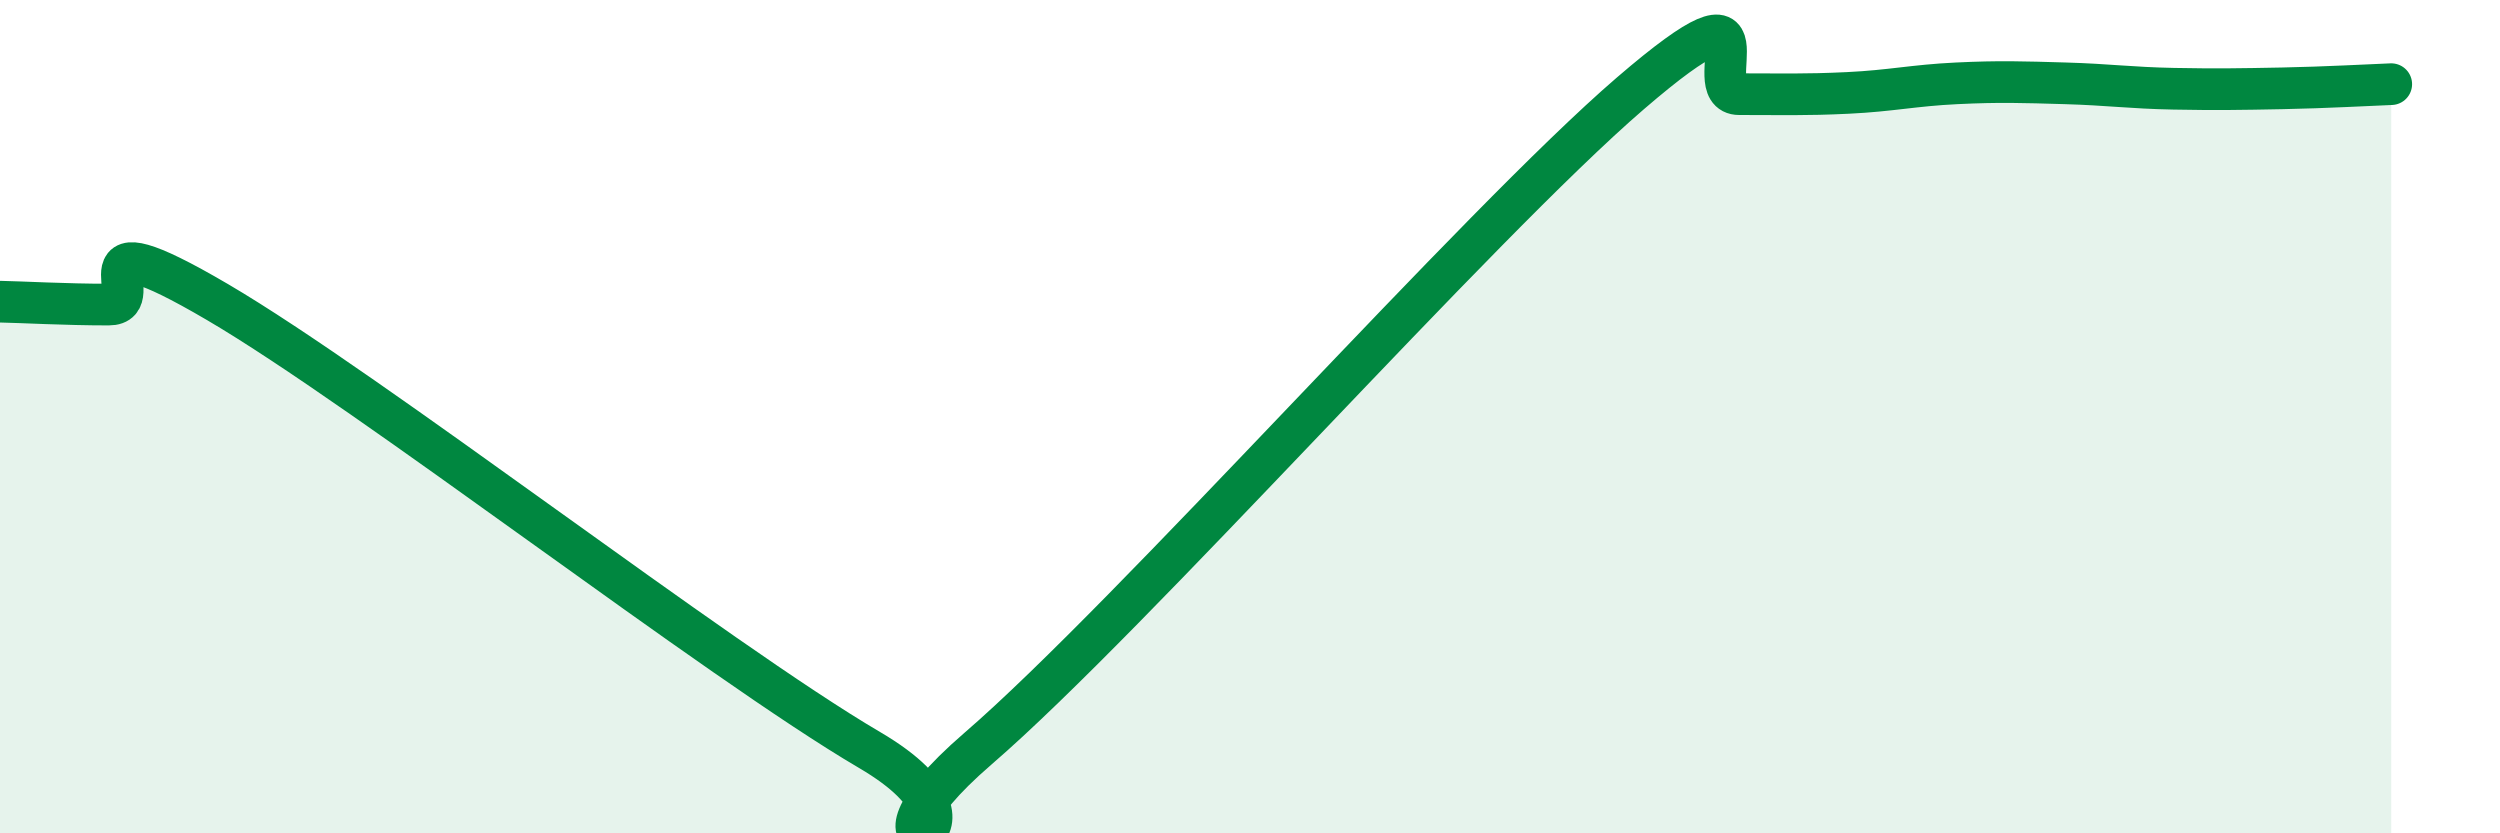 
    <svg width="60" height="20" viewBox="0 0 60 20" xmlns="http://www.w3.org/2000/svg">
      <path
        d="M 0,7.24 C 0.52,7.25 1.57,7.31 2.61,7.31 C 3.65,7.31 1.57,5.11 5.22,7.25 C 8.87,9.39 17.22,15.86 20.87,18 C 24.52,20.14 19.83,21.11 23.48,17.96 C 27.13,14.81 35.48,5.38 39.13,2.24 C 42.78,-0.9 40.7,2.26 41.74,2.26 C 42.78,2.26 43.31,2.28 44.35,2.23 C 45.39,2.18 45.92,2.05 46.96,2 C 48,1.95 48.53,1.97 49.57,2 C 50.61,2.03 51.13,2.11 52.17,2.13 C 53.21,2.15 53.74,2.14 54.78,2.12 C 55.82,2.1 56.87,2.04 57.39,2.02L57.39 20L0 20Z"
        fill="#008740"
        opacity="0.1"
        stroke-linecap="round"
        stroke-linejoin="round"
      />
      <path
        d="M 0,7.24 C 0.52,7.25 1.57,7.31 2.61,7.31 C 3.65,7.31 1.57,5.11 5.22,7.25 C 8.87,9.39 17.22,15.86 20.87,18 C 24.52,20.14 19.83,21.11 23.48,17.96 C 27.13,14.81 35.48,5.38 39.13,2.24 C 42.78,-0.9 40.7,2.26 41.74,2.26 C 42.78,2.26 43.31,2.28 44.35,2.23 C 45.39,2.18 45.92,2.05 46.96,2 C 48,1.95 48.53,1.97 49.57,2 C 50.61,2.03 51.13,2.11 52.17,2.13 C 53.21,2.15 53.74,2.14 54.78,2.12 C 55.82,2.1 56.87,2.04 57.39,2.02"
        stroke="#008740"
        stroke-width="1"
        fill="none"
        stroke-linecap="round"
        stroke-linejoin="round"
      />
    </svg>
  